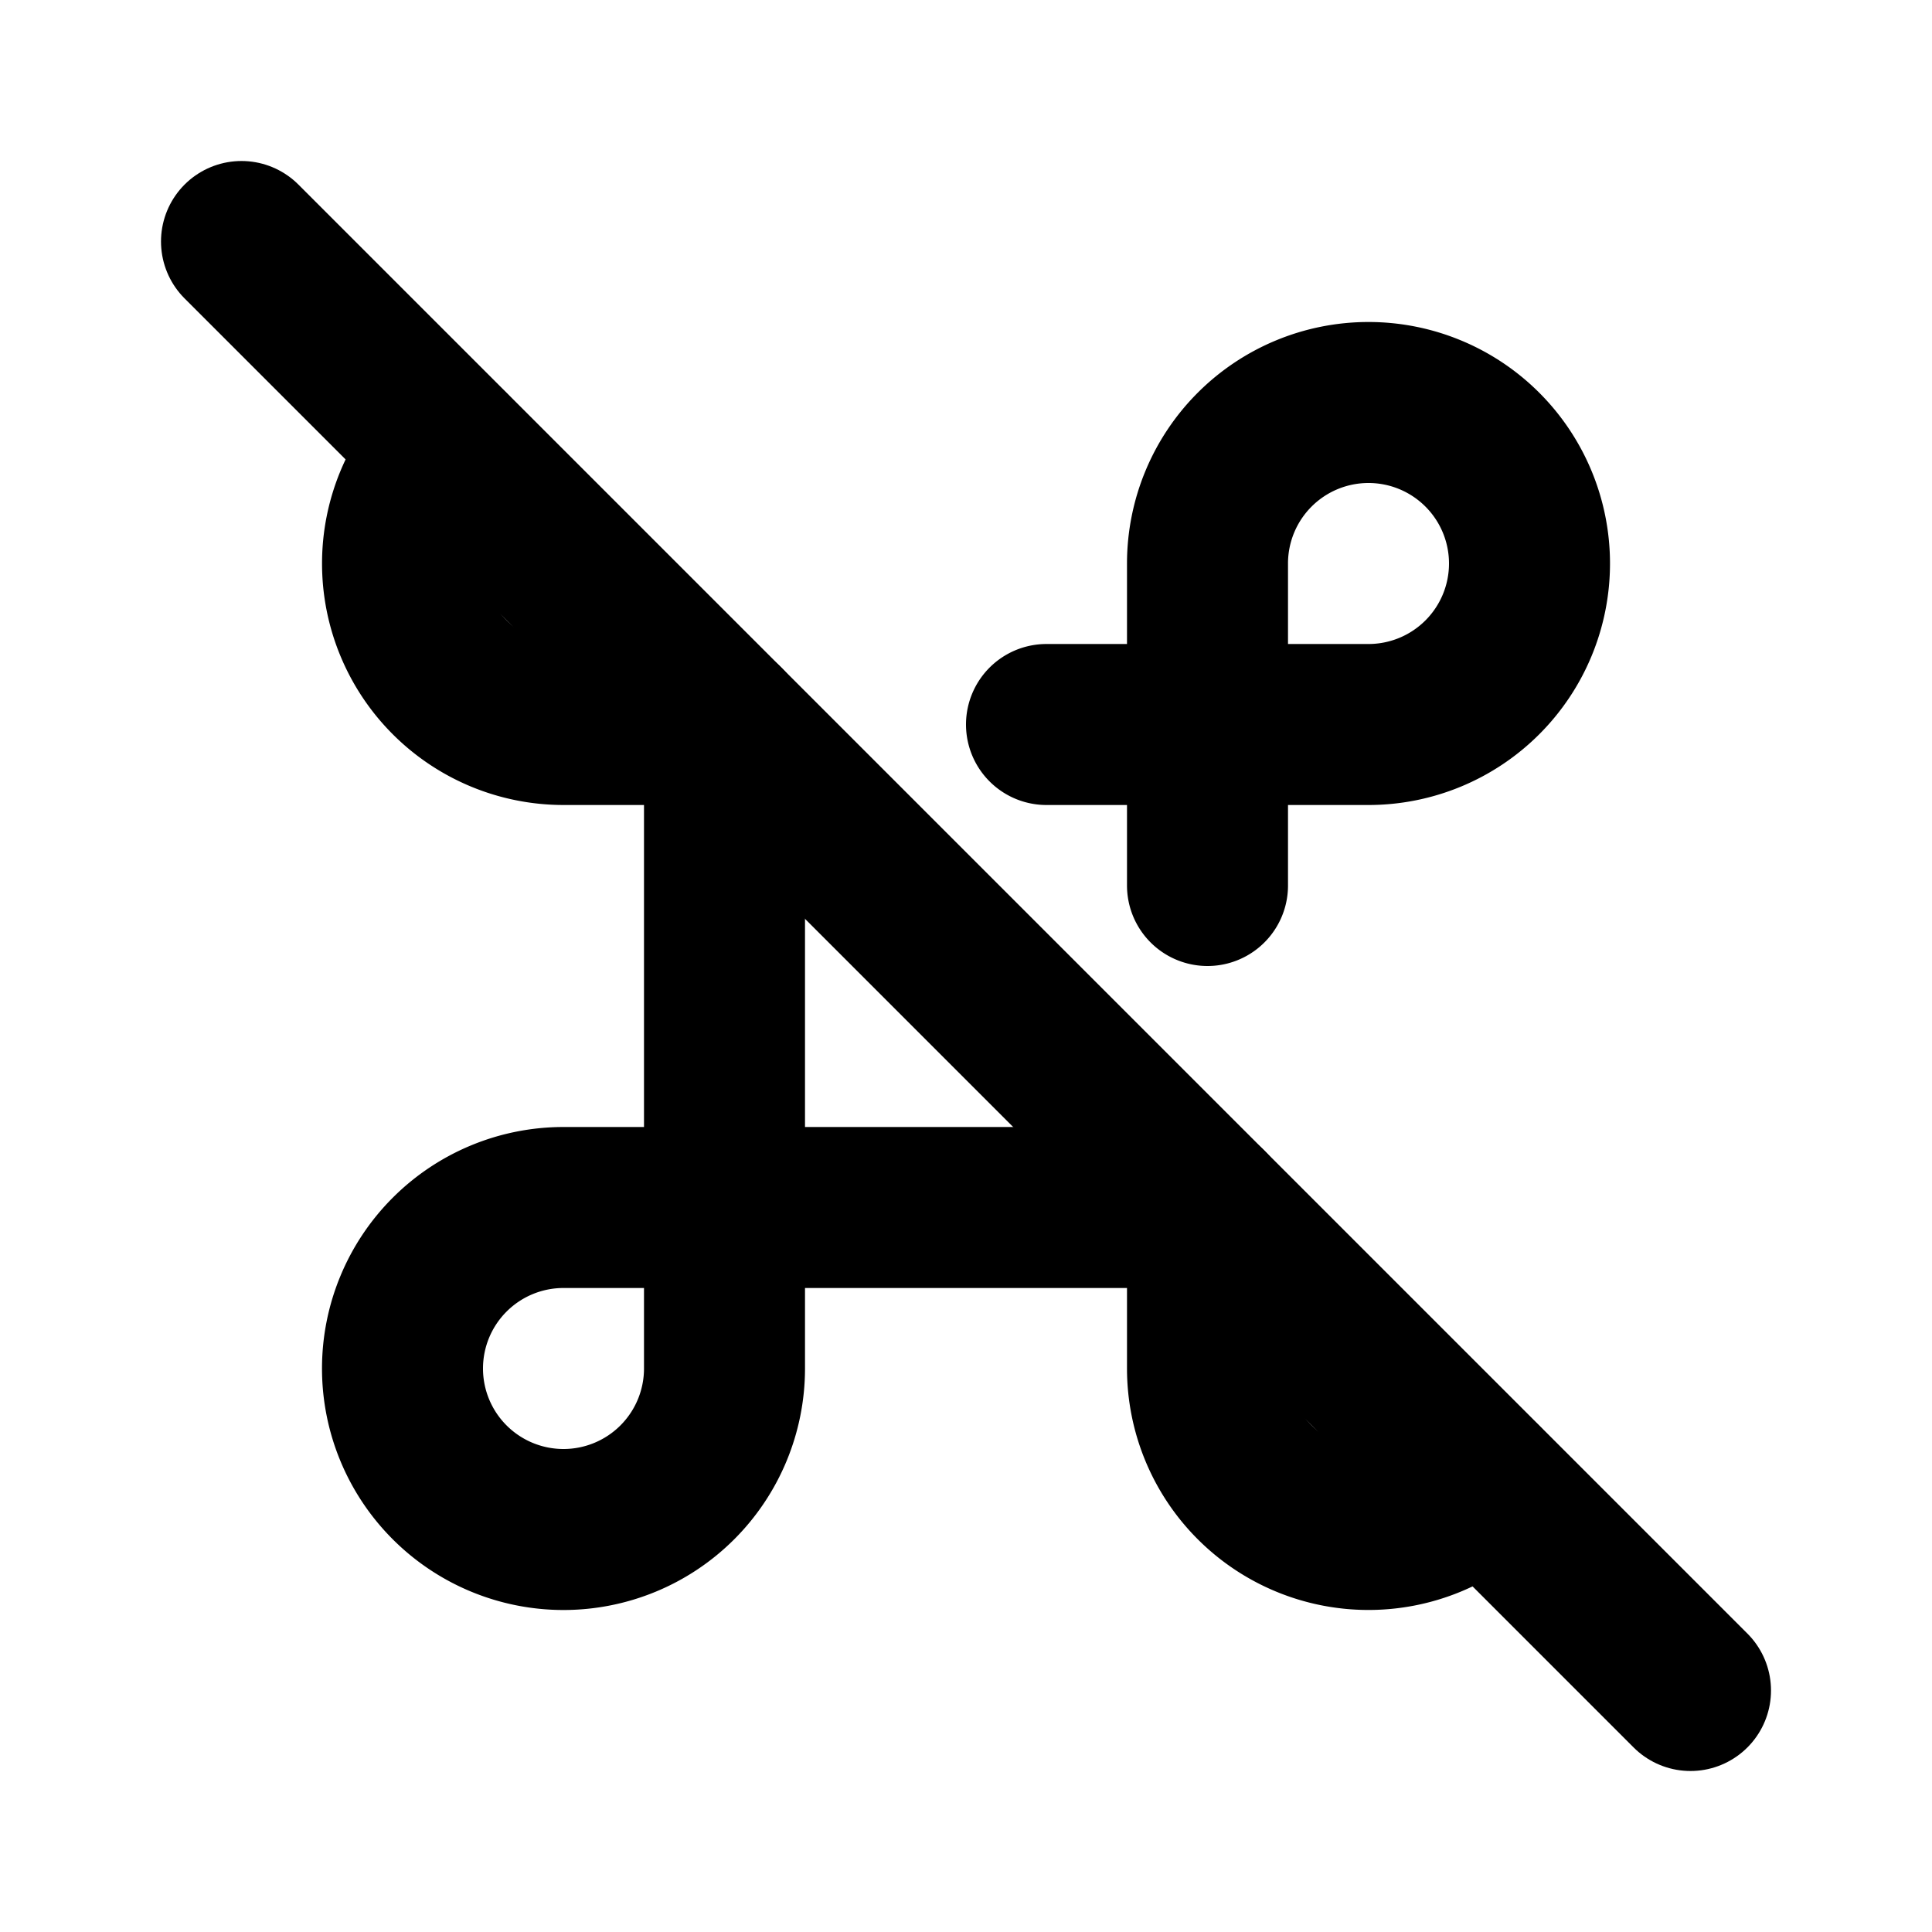 <svg xmlns="http://www.w3.org/2000/svg" width="24" height="24" viewBox="0 0 24 24" stroke-width="2" stroke="currentColor" fill="none" stroke-linecap="round" stroke-linejoin="round">
  <path d="M9 9v8a2 2 0 1 1 -2 -2h8m3.411 3.417a2 2 0 0 1 -3.411 -1.417v-2m0 -4v-4a2 2 0 1 1 2 2h-4m-4 0h-2a2 2 0 0 1 -1.417 -3.411" />
  <path d="M3 3l18 18" />
</svg>
